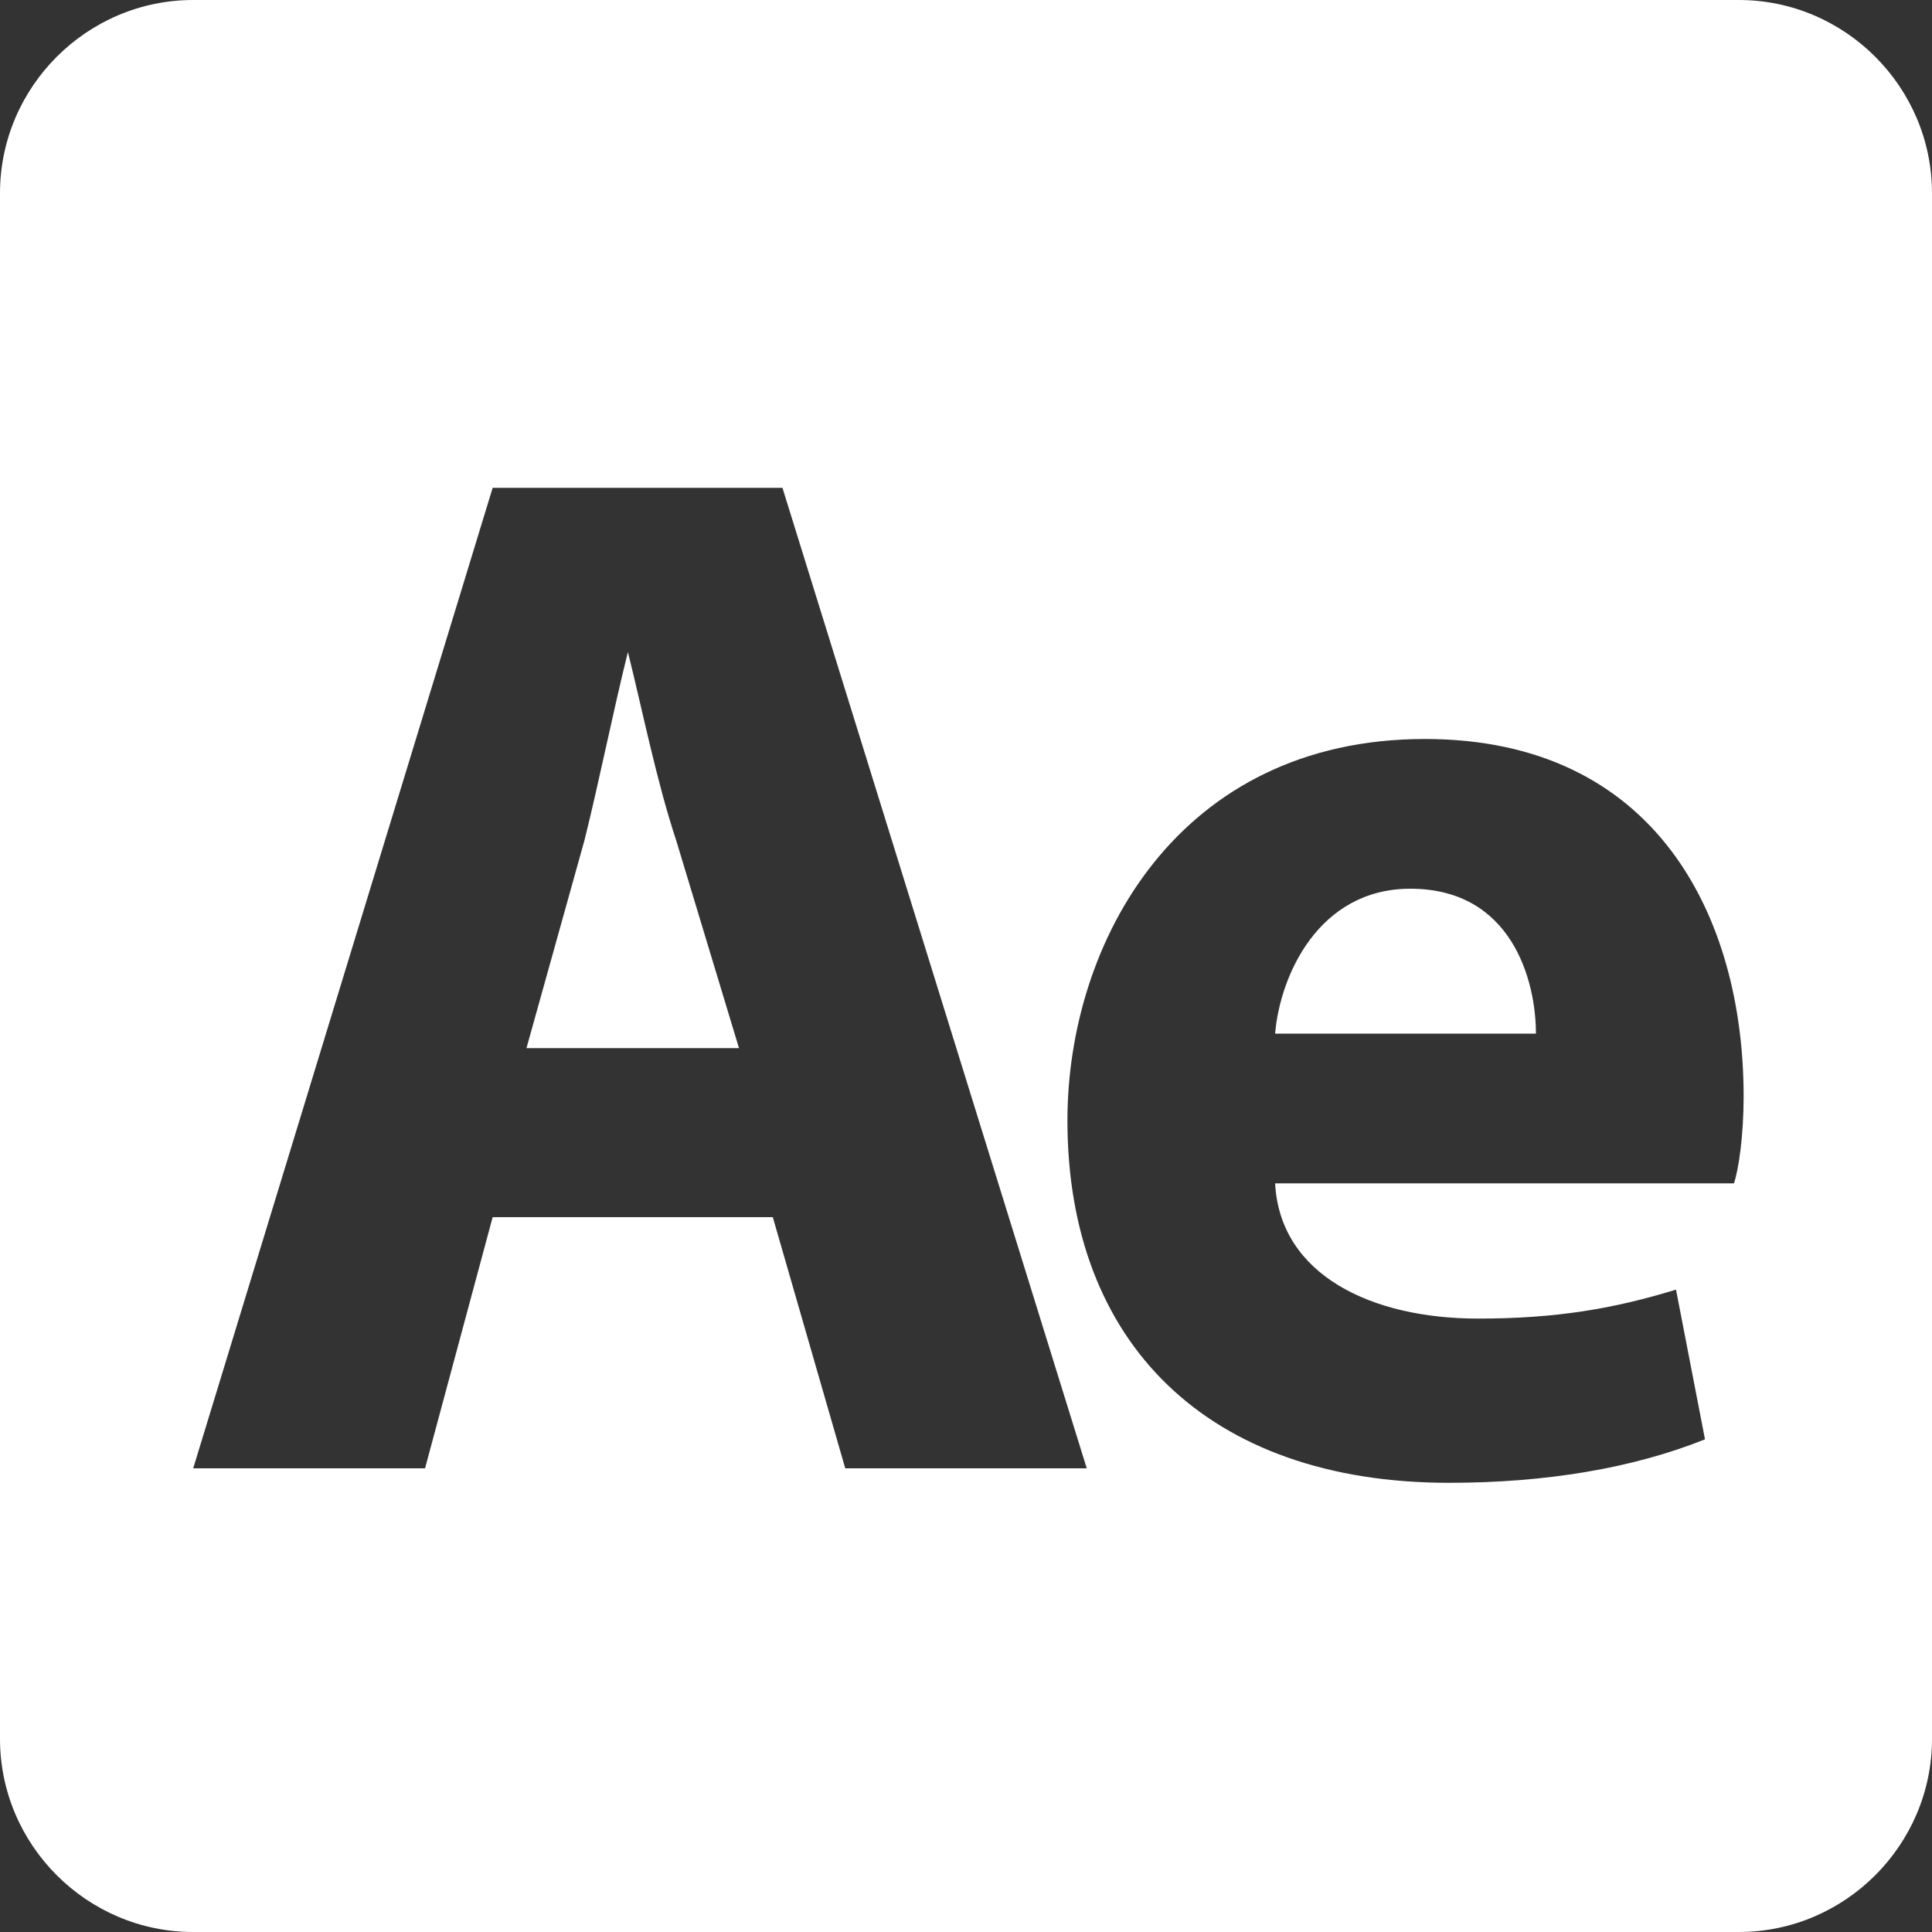 <?xml version="1.0" encoding="utf-8"?>
<!-- Generator: Adobe Illustrator 25.0.1, SVG Export Plug-In . SVG Version: 6.00 Build 0)  -->
<svg version="1.1" id="Ebene_1" xmlns="http://www.w3.org/2000/svg" xmlns:xlink="http://www.w3.org/1999/xlink" x="0px" y="0px"
	 viewBox="0 0 40 40" style="enable-background:new 0 0 40 40;" xml:space="preserve">
<rect x="0" y="0" width="40" height="40" fill="#333333" stroke="none"/>
<style type="text/css">
	.st0{fill:#FFFFFF;}
</style>
<g>
	<path class="st0" d="M29.2,18.4c-1.9,0-2.7,1.8-2.8,3h5.4C31.8,20.3,31.3,18.4,29.2,18.4z"/>
	<path class="st0" d="M13,13.5c-0.3,1.2-0.6,2.7-0.9,3.9l-1.2,4.3h4.4L14,17.4C13.6,16.2,13.3,14.7,13,13.5z"/>
	<path class="st0" d="M36,0H4C1.8,0,0,1.8,0,4v32c0,2.2,1.8,4,4,4h32c2.2,0,4-1.8,4-4V4C40,1.8,38.2,0,36,0z M17.5,30.4L16,25.2
		h-5.8l-1.4,5.2H4l6.2-20.3h6l6.3,20.3H17.5z M35.9,24.5h-9.5c0.1,1.9,2,2.8,4.2,2.8c1.6,0,2.8-0.2,4.1-0.6l0.6,3.1
		c-1.5,0.6-3.3,0.9-5.3,0.9c-5,0-7.9-2.9-7.9-7.5c0-3.7,2.3-7.9,7.4-7.9c4.8,0,6.6,3.7,6.6,7.4C36.1,23.5,36,24.2,35.9,24.5z"/>
</g>
</svg>
